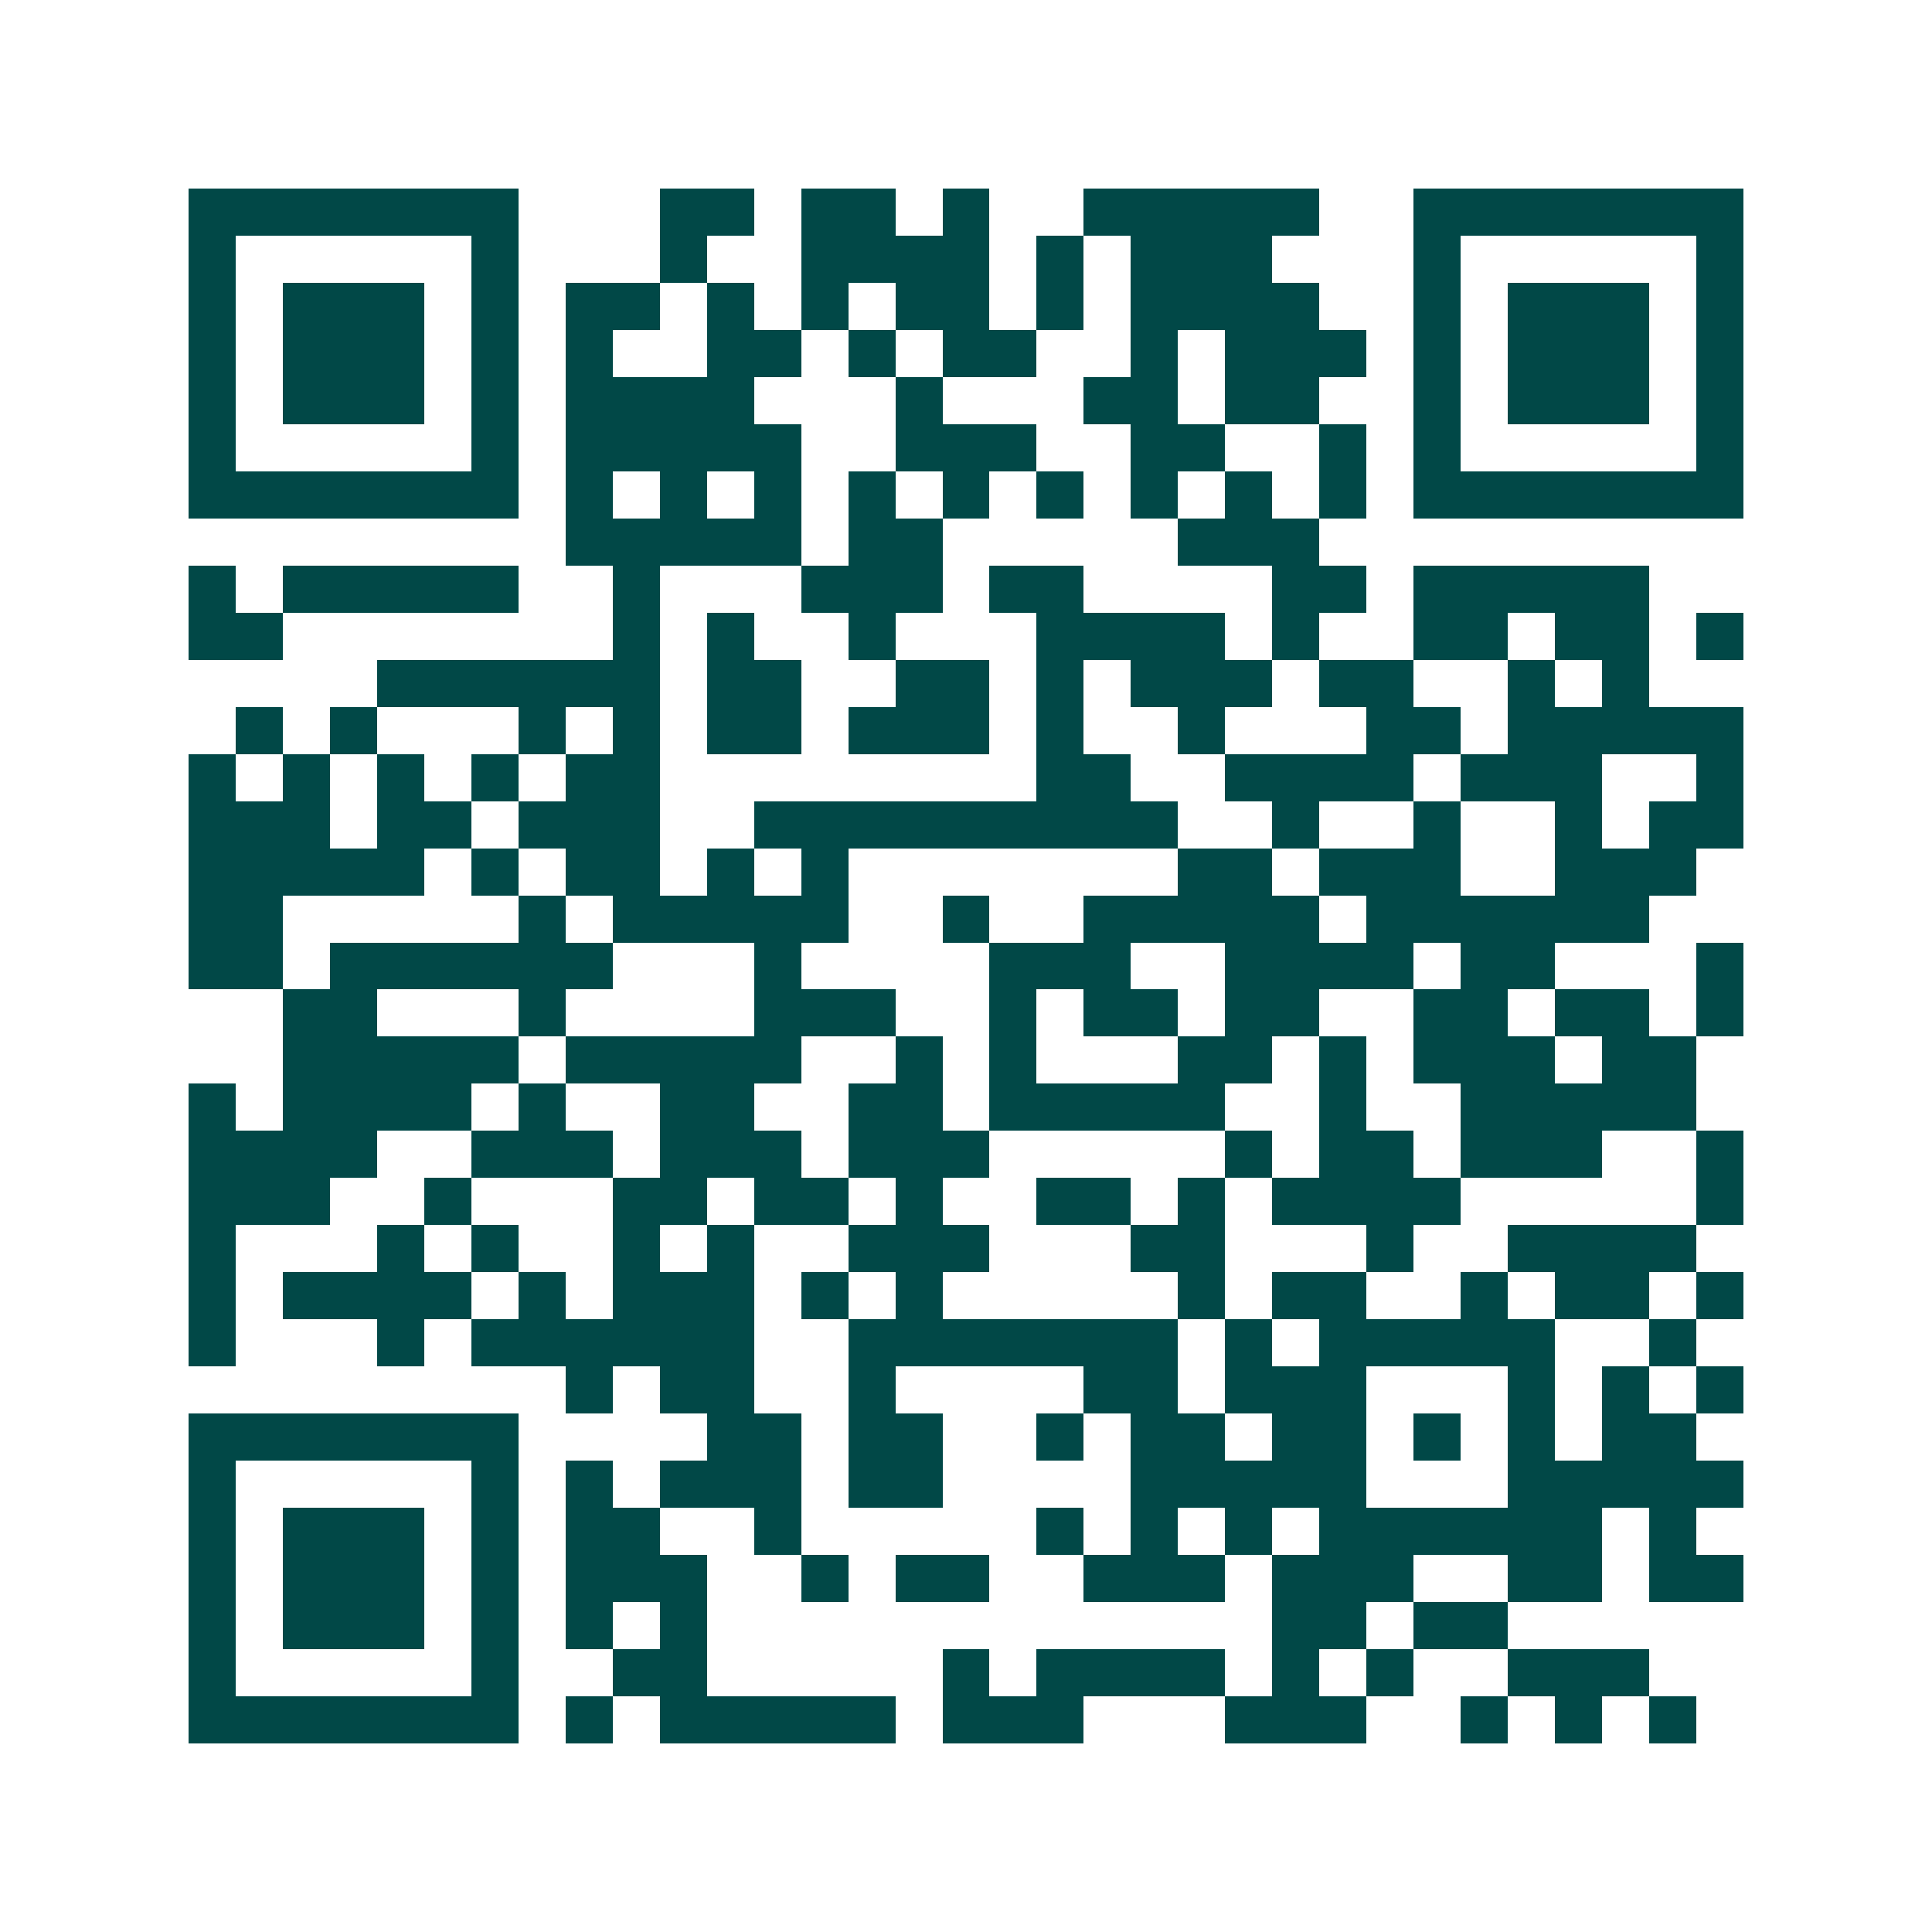 <svg xmlns="http://www.w3.org/2000/svg" width="200" height="200" viewBox="0 0 41 41" shape-rendering="crispEdges"><path fill="#ffffff" d="M0 0h41v41H0z"/><path stroke="#014847" d="M4 4.5h7m3 0h2m1 0h2m1 0h1m2 0h5m2 0h7M4 5.5h1m5 0h1m3 0h1m2 0h4m1 0h1m1 0h3m3 0h1m5 0h1M4 6.5h1m1 0h3m1 0h1m1 0h2m1 0h1m1 0h1m1 0h2m1 0h1m1 0h4m2 0h1m1 0h3m1 0h1M4 7.5h1m1 0h3m1 0h1m1 0h1m2 0h2m1 0h1m1 0h2m2 0h1m1 0h3m1 0h1m1 0h3m1 0h1M4 8.5h1m1 0h3m1 0h1m1 0h4m3 0h1m3 0h2m1 0h2m2 0h1m1 0h3m1 0h1M4 9.5h1m5 0h1m1 0h5m2 0h3m2 0h2m2 0h1m1 0h1m5 0h1M4 10.5h7m1 0h1m1 0h1m1 0h1m1 0h1m1 0h1m1 0h1m1 0h1m1 0h1m1 0h1m1 0h7M12 11.5h5m1 0h2m5 0h3M4 12.5h1m1 0h5m2 0h1m3 0h3m1 0h2m4 0h2m1 0h5M4 13.5h2m7 0h1m1 0h1m2 0h1m3 0h4m1 0h1m2 0h2m1 0h2m1 0h1M8 14.5h6m1 0h2m2 0h2m1 0h1m1 0h3m1 0h2m2 0h1m1 0h1M5 15.5h1m1 0h1m3 0h1m1 0h1m1 0h2m1 0h3m1 0h1m2 0h1m3 0h2m1 0h5M4 16.5h1m1 0h1m1 0h1m1 0h1m1 0h2m8 0h2m2 0h4m1 0h3m2 0h1M4 17.5h3m1 0h2m1 0h3m2 0h9m2 0h1m2 0h1m2 0h1m1 0h2M4 18.5h5m1 0h1m1 0h2m1 0h1m1 0h1m7 0h2m1 0h3m2 0h3M4 19.5h2m5 0h1m1 0h5m2 0h1m2 0h5m1 0h6M4 20.5h2m1 0h6m3 0h1m4 0h3m2 0h4m1 0h2m3 0h1M6 21.5h2m3 0h1m4 0h3m2 0h1m1 0h2m1 0h2m2 0h2m1 0h2m1 0h1M6 22.5h5m1 0h5m2 0h1m1 0h1m3 0h2m1 0h1m1 0h3m1 0h2M4 23.5h1m1 0h4m1 0h1m2 0h2m2 0h2m1 0h5m2 0h1m2 0h5M4 24.5h4m2 0h3m1 0h3m1 0h3m5 0h1m1 0h2m1 0h3m2 0h1M4 25.5h3m2 0h1m3 0h2m1 0h2m1 0h1m2 0h2m1 0h1m1 0h4m5 0h1M4 26.5h1m3 0h1m1 0h1m2 0h1m1 0h1m2 0h3m3 0h2m3 0h1m2 0h4M4 27.5h1m1 0h4m1 0h1m1 0h3m1 0h1m1 0h1m5 0h1m1 0h2m2 0h1m1 0h2m1 0h1M4 28.5h1m3 0h1m1 0h6m2 0h7m1 0h1m1 0h5m2 0h1M12 29.5h1m1 0h2m2 0h1m4 0h2m1 0h3m3 0h1m1 0h1m1 0h1M4 30.5h7m4 0h2m1 0h2m2 0h1m1 0h2m1 0h2m1 0h1m1 0h1m1 0h2M4 31.5h1m5 0h1m1 0h1m1 0h3m1 0h2m4 0h5m3 0h5M4 32.5h1m1 0h3m1 0h1m1 0h2m2 0h1m5 0h1m1 0h1m1 0h1m1 0h6m1 0h1M4 33.5h1m1 0h3m1 0h1m1 0h3m2 0h1m1 0h2m2 0h3m1 0h3m2 0h2m1 0h2M4 34.5h1m1 0h3m1 0h1m1 0h1m1 0h1m12 0h2m1 0h2M4 35.5h1m5 0h1m2 0h2m5 0h1m1 0h4m1 0h1m1 0h1m2 0h3M4 36.5h7m1 0h1m1 0h5m1 0h3m3 0h3m2 0h1m1 0h1m1 0h1"/></svg>
